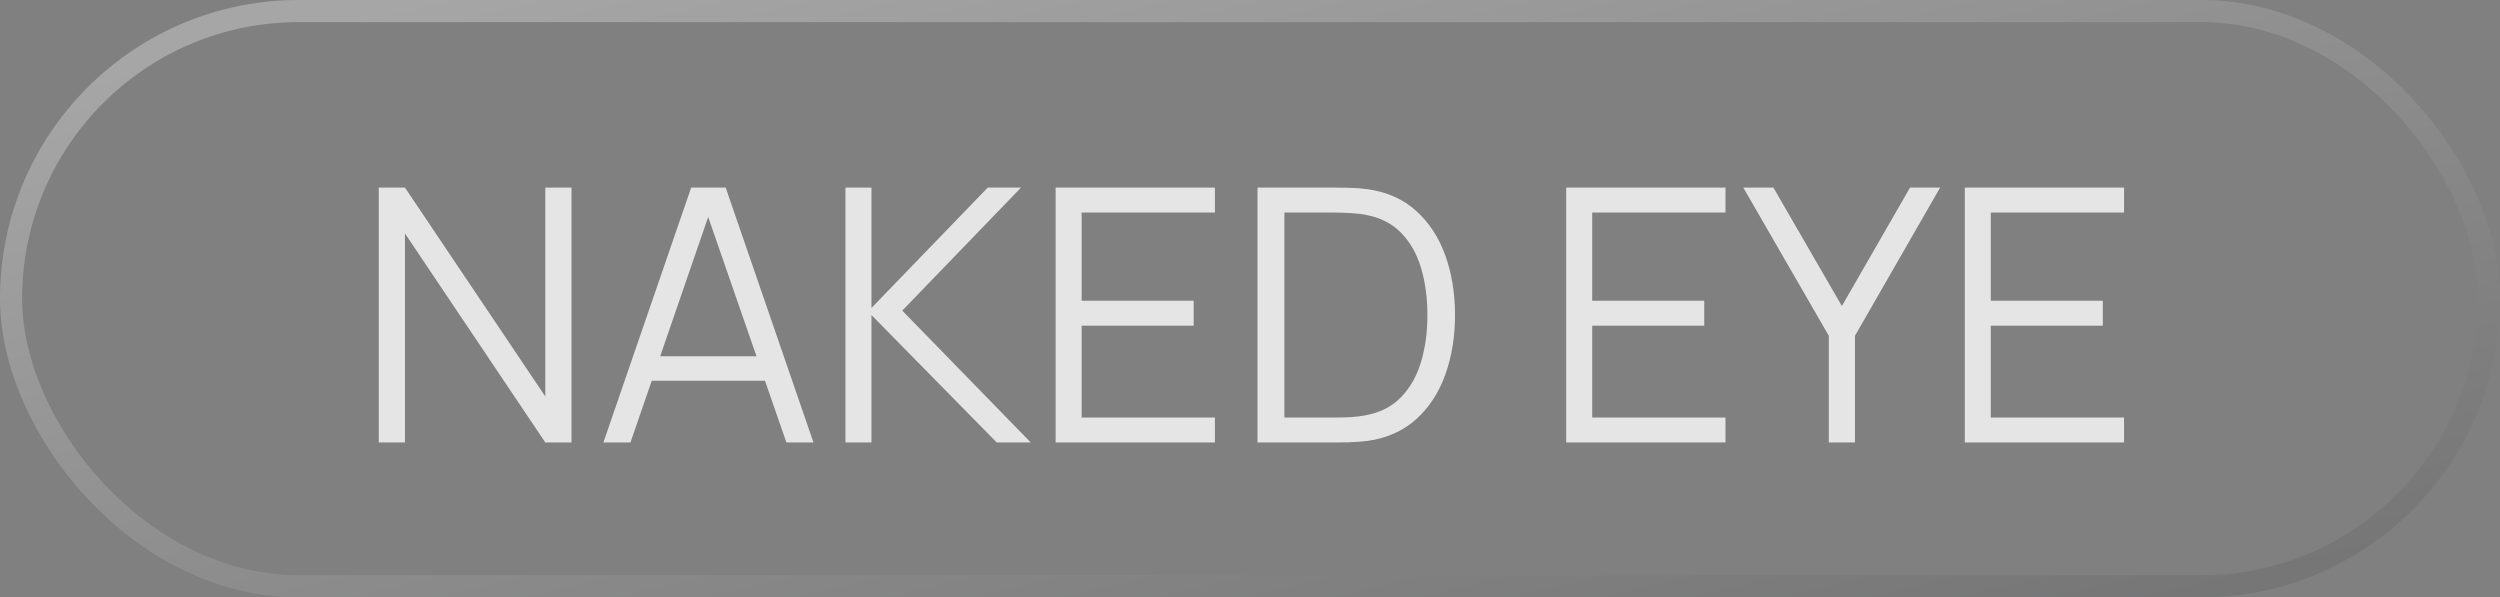 <?xml version="1.0" encoding="UTF-8"?> <svg xmlns="http://www.w3.org/2000/svg" width="113" height="27" viewBox="0 0 113 27" fill="none"><rect x="0" y="0" width="113" height="27" fill="#808080" stroke="none"/><rect x="0.5" y="0.5" width="112" height="26" rx="13" stroke="url(#paint0_linear_744_5271)" stroke-opacity="0.3"></rect><path d="M17.12 20V8.48H18.304L24.648 17.92V8.48H25.832V20H24.648L18.304 10.552V20H17.12ZM27.273 20L31.241 8.48H32.801L36.769 20H35.545L31.777 9.136H32.241L28.497 20H27.273ZM29.041 17.208V16.104H34.993V17.208H29.041ZM38.214 20V8.48H39.39V13.92L44.646 8.48H46.15L40.782 14.04L46.59 20H45.054L39.39 14.24V20H38.214ZM47.714 20V8.48H54.914V9.608H48.89V13.592H53.954V14.72H48.89V18.872H54.914V20H47.714ZM56.839 20V8.48H60.335C60.457 8.48 60.665 8.483 60.959 8.488C61.257 8.493 61.543 8.515 61.815 8.552C62.689 8.675 63.42 9 64.007 9.528C64.593 10.056 65.033 10.728 65.327 11.544C65.62 12.36 65.767 13.259 65.767 14.24C65.767 15.221 65.62 16.12 65.327 16.936C65.033 17.752 64.593 18.424 64.007 18.952C63.42 19.48 62.689 19.805 61.815 19.928C61.548 19.96 61.263 19.981 60.959 19.992C60.655 19.997 60.447 20 60.335 20H56.839ZM58.055 18.872H60.335C60.553 18.872 60.788 18.867 61.039 18.856C61.295 18.84 61.513 18.813 61.695 18.776C62.367 18.659 62.908 18.387 63.319 17.96C63.735 17.533 64.039 17 64.231 16.36C64.423 15.715 64.519 15.008 64.519 14.24C64.519 13.467 64.423 12.757 64.231 12.112C64.039 11.467 63.735 10.933 63.319 10.512C62.903 10.091 62.361 9.821 61.695 9.704C61.513 9.667 61.292 9.643 61.031 9.632C60.775 9.616 60.543 9.608 60.335 9.608H58.055V18.872ZM70.792 20V8.48H77.992V9.608H71.968V13.592H77.032V14.72H71.968V18.872H77.992V20H70.792ZM82.661 20V15.176L78.797 8.48H80.157L83.253 13.832L86.333 8.48H87.693L83.845 15.176V20H82.661ZM88.808 20V8.48H96.007V9.608H89.984V13.592H95.047V14.72H89.984V18.872H96.007V20H88.808Z" fill="#E5E5E5"></path><defs><linearGradient id="paint0_linear_744_5271" x1="11.3" y1="2.194" x2="27.249" y2="69.731" gradientUnits="userSpaceOnUse"><stop stop-color="white"></stop><stop offset="0.99" stop-color="#08090E"></stop></linearGradient></defs></svg> 